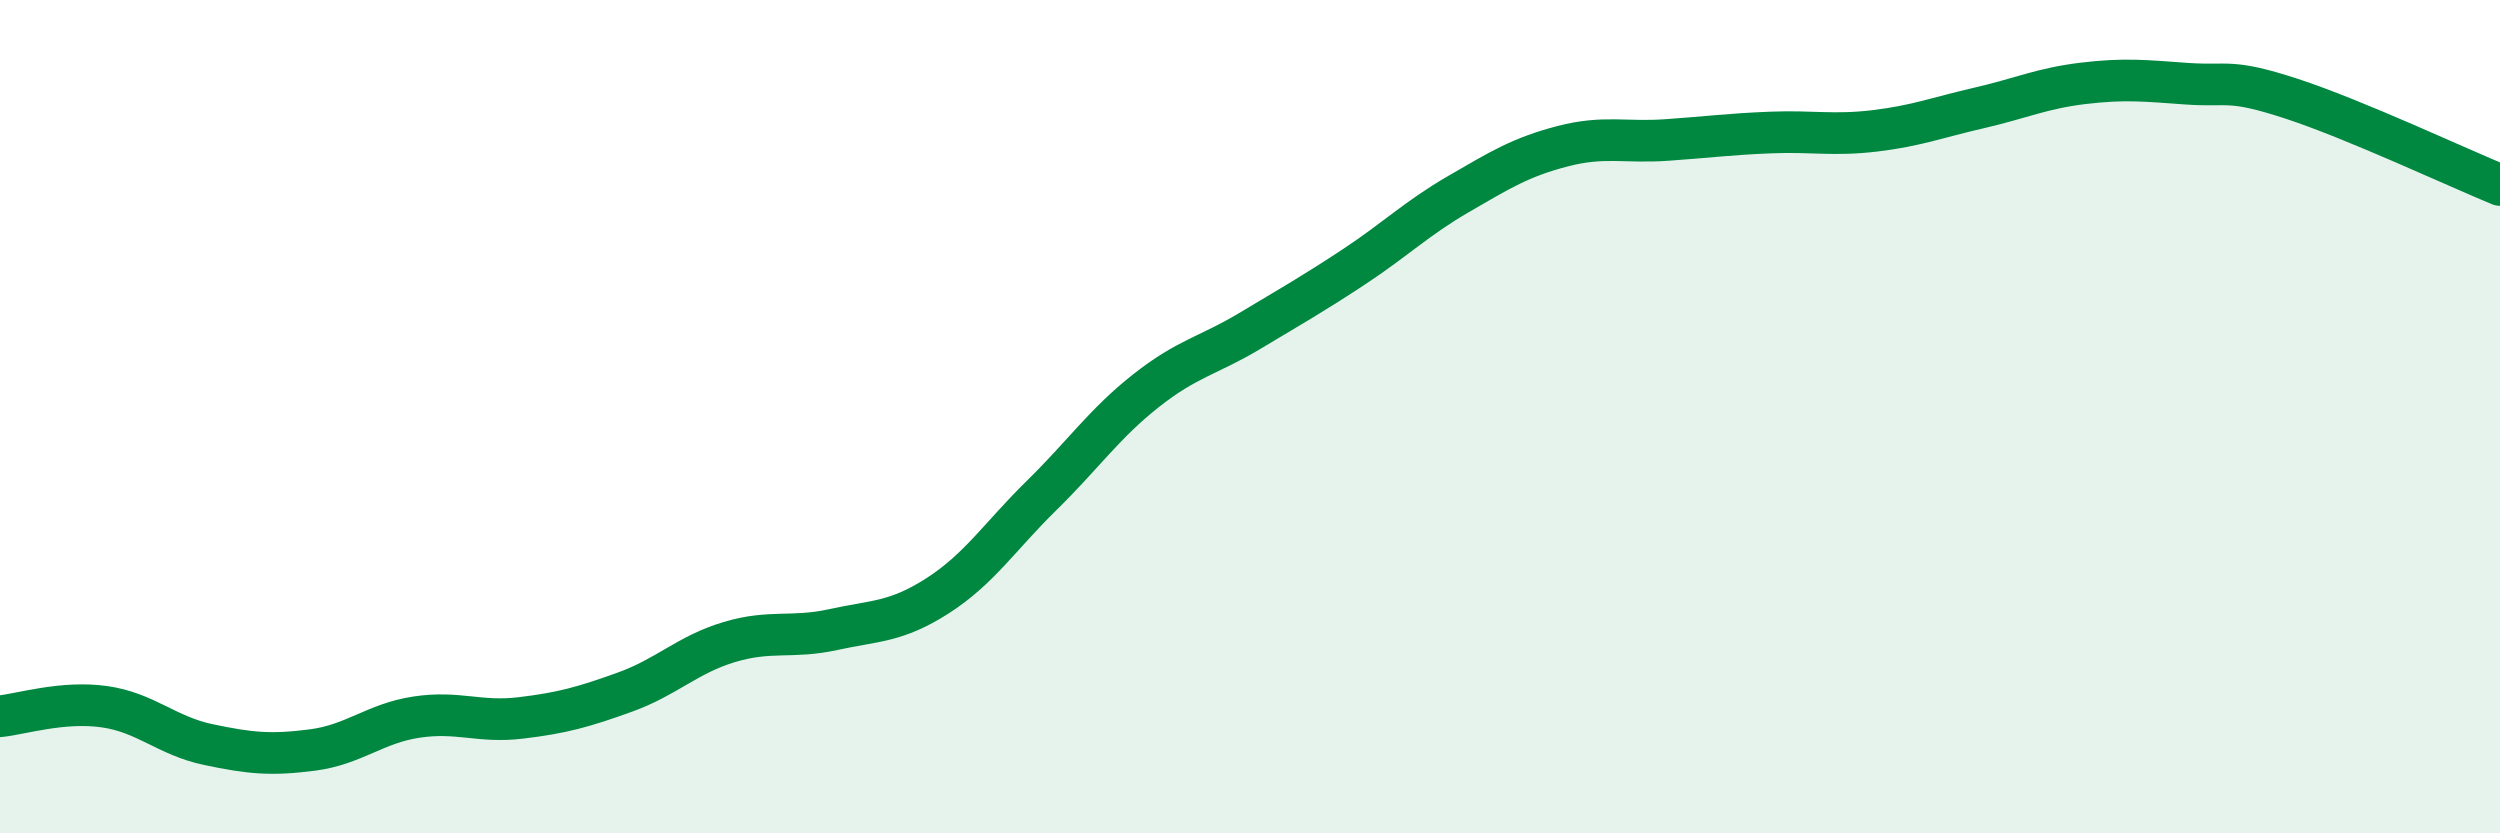 
    <svg width="60" height="20" viewBox="0 0 60 20" xmlns="http://www.w3.org/2000/svg">
      <path
        d="M 0,17.19 C 0.5,17.14 1.5,16.82 2.5,16.96 C 3.5,17.1 4,17.66 5,17.87 C 6,18.08 6.5,18.13 7.5,18 C 8.5,17.87 9,17.36 10,17.21 C 11,17.06 11.5,17.35 12.5,17.23 C 13.5,17.11 14,16.97 15,16.61 C 16,16.25 16.5,15.71 17.5,15.41 C 18.5,15.11 19,15.33 20,15.11 C 21,14.89 21.5,14.94 22.5,14.3 C 23.5,13.66 24,12.87 25,11.89 C 26,10.91 26.5,10.17 27.5,9.38 C 28.5,8.59 29,8.54 30,7.94 C 31,7.34 31.5,7.06 32.5,6.4 C 33.5,5.74 34,5.24 35,4.66 C 36,4.08 36.5,3.77 37.5,3.51 C 38.5,3.25 39,3.43 40,3.36 C 41,3.29 41.5,3.22 42.5,3.18 C 43.5,3.14 44,3.26 45,3.14 C 46,3.02 46.5,2.82 47.5,2.59 C 48.5,2.36 49,2.12 50,2 C 51,1.88 51.5,1.94 52.5,2.01 C 53.5,2.08 53.5,1.88 55,2.37 C 56.5,2.86 59,4.03 60,4.44L60 20L0 20Z"
        fill="#008740"
        opacity="0.1"
        stroke-linecap="round"
        stroke-linejoin="round"
      />
      <path
        d="M 0,17.19 C 0.5,17.14 1.5,16.82 2.5,16.96 C 3.5,17.1 4,17.66 5,17.87 C 6,18.08 6.5,18.13 7.5,18 C 8.5,17.87 9,17.36 10,17.21 C 11,17.06 11.5,17.35 12.5,17.23 C 13.5,17.11 14,16.97 15,16.61 C 16,16.25 16.5,15.71 17.5,15.41 C 18.5,15.11 19,15.33 20,15.11 C 21,14.89 21.5,14.94 22.5,14.3 C 23.5,13.66 24,12.87 25,11.89 C 26,10.91 26.5,10.17 27.5,9.38 C 28.5,8.59 29,8.54 30,7.94 C 31,7.34 31.5,7.06 32.5,6.4 C 33.5,5.74 34,5.24 35,4.66 C 36,4.08 36.5,3.77 37.5,3.51 C 38.5,3.25 39,3.43 40,3.36 C 41,3.29 41.5,3.22 42.5,3.18 C 43.5,3.14 44,3.26 45,3.14 C 46,3.02 46.5,2.82 47.5,2.59 C 48.5,2.36 49,2.12 50,2 C 51,1.88 51.5,1.94 52.5,2.01 C 53.5,2.08 53.5,1.88 55,2.37 C 56.5,2.86 59,4.03 60,4.44"
        stroke="#008740"
        stroke-width="1"
        fill="none"
        stroke-linecap="round"
        stroke-linejoin="round"
      />
    </svg>
  